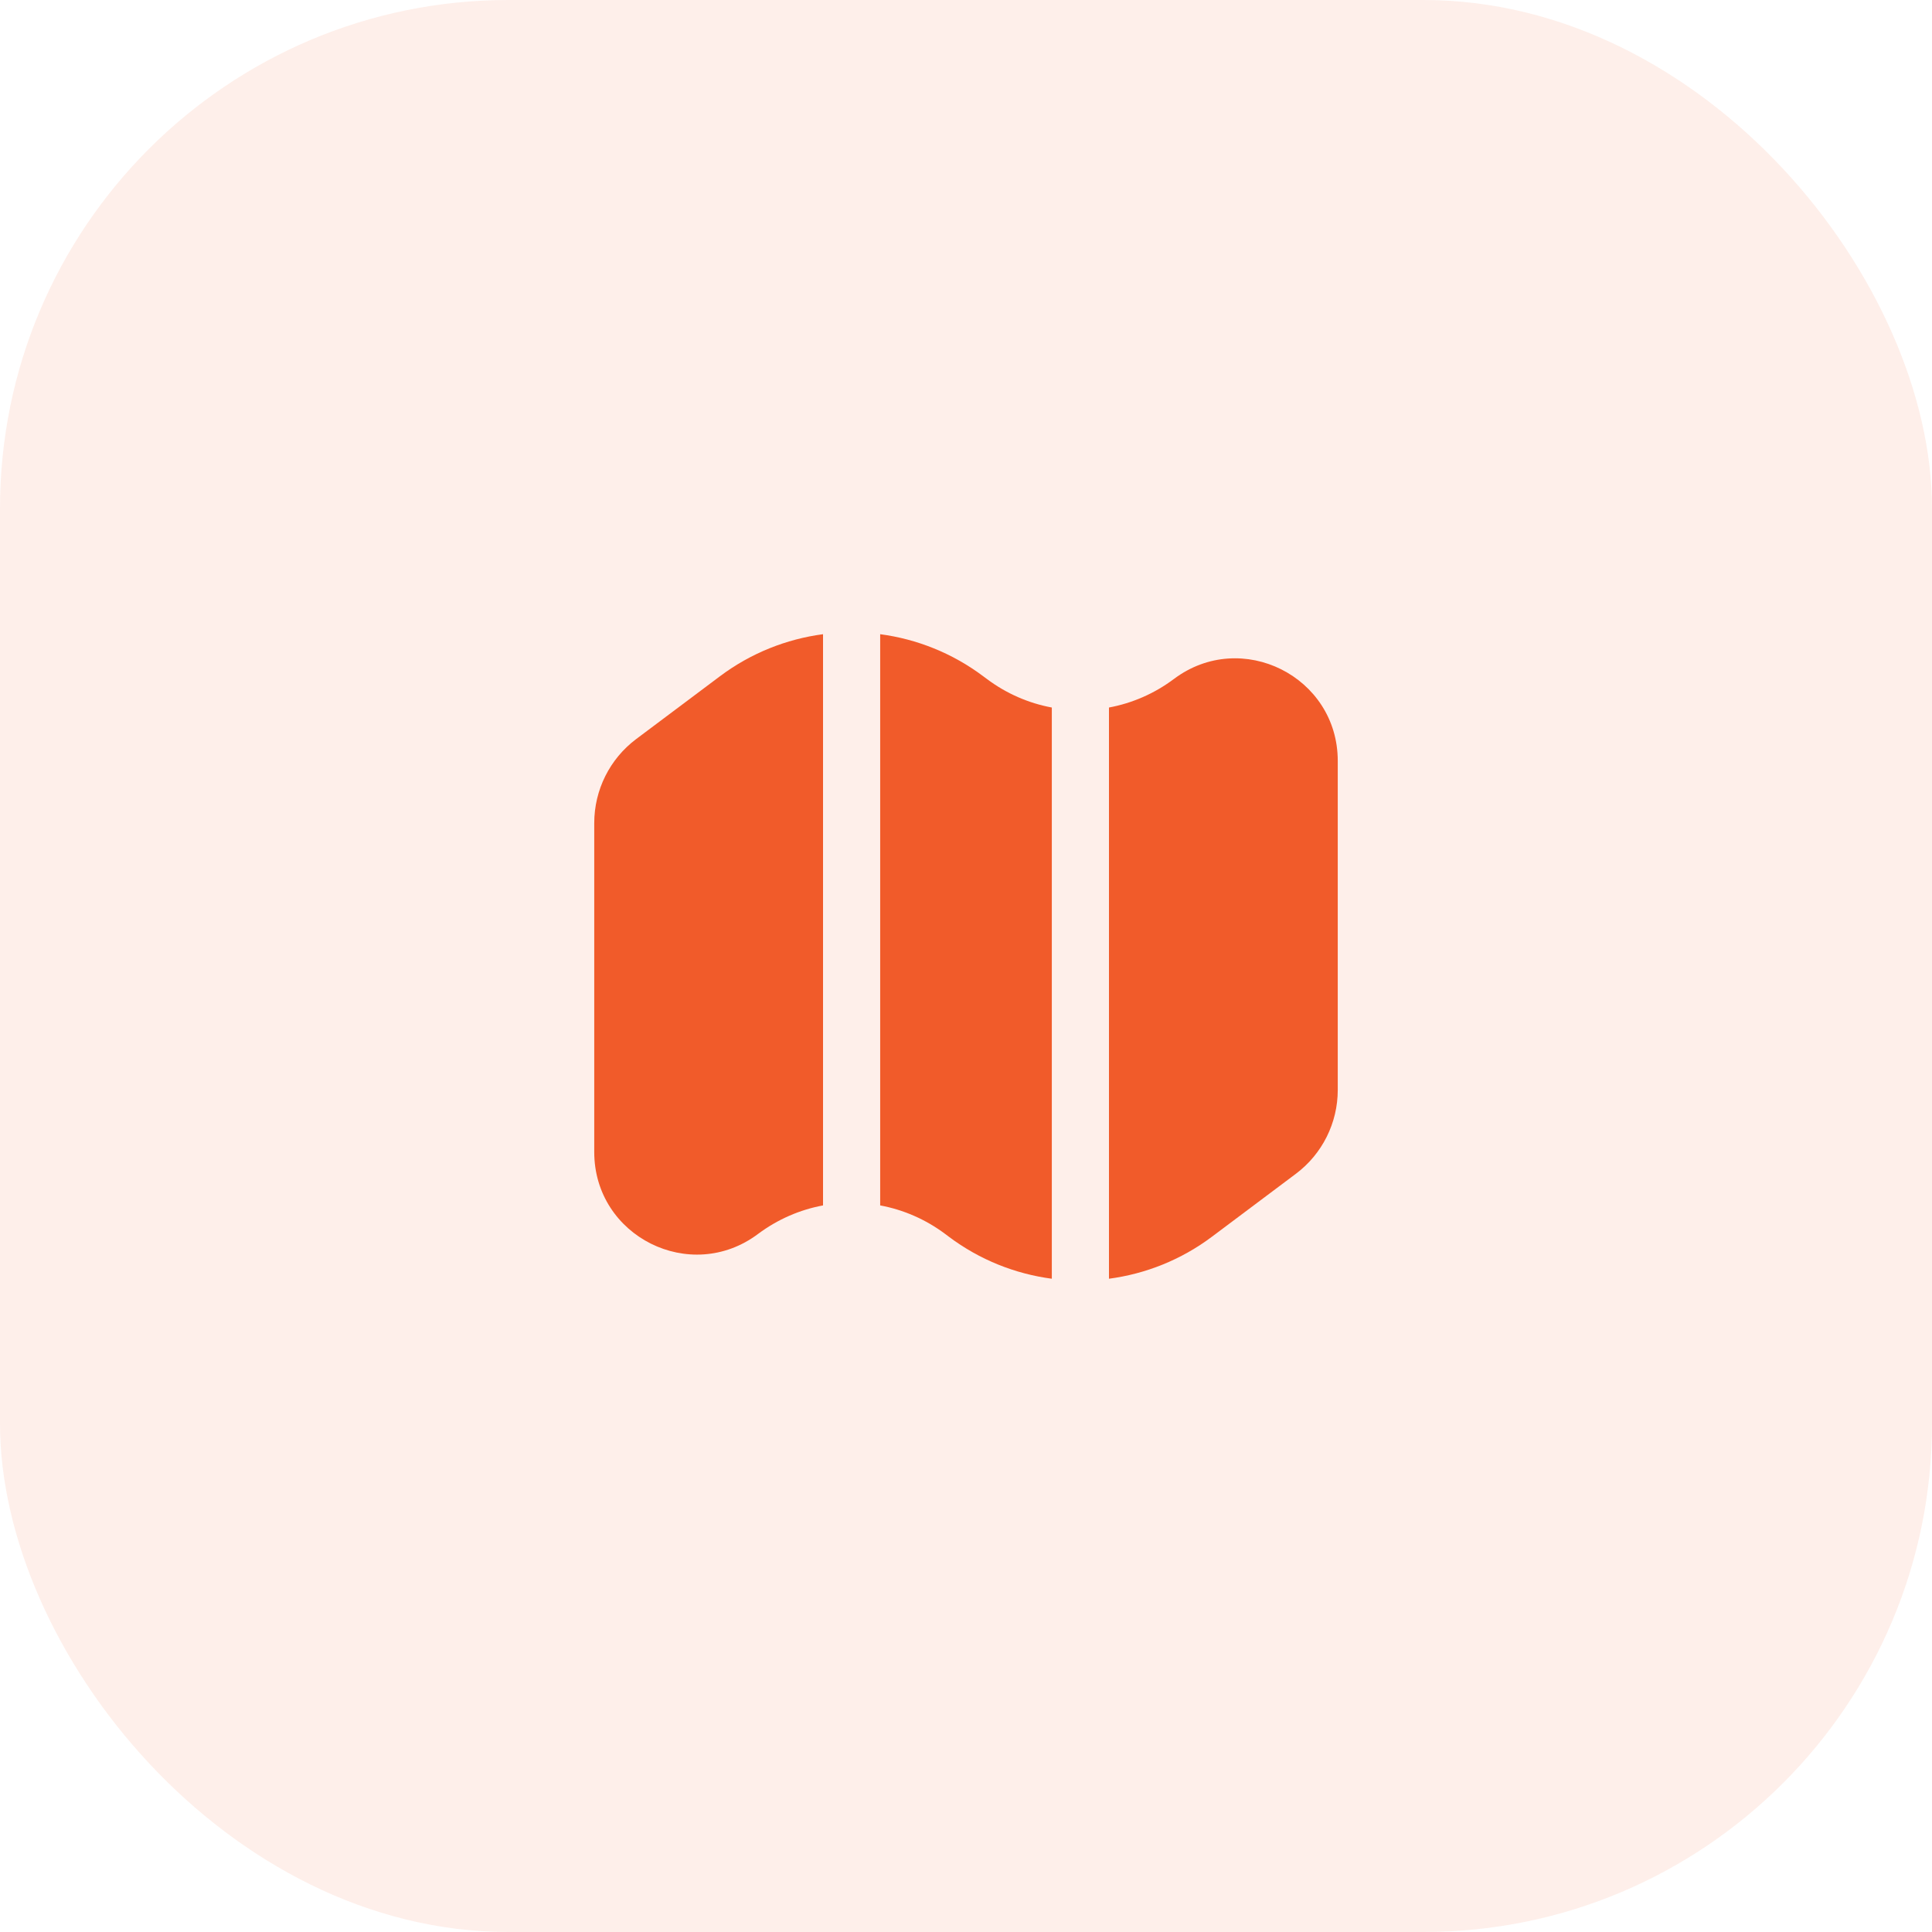 <svg width="38" height="38" viewBox="0 0 38 38" fill="none" xmlns="http://www.w3.org/2000/svg">
<rect width="38" height="38" rx="10" fill="#F15B2A" fill-opacity="0.1"/>
<path d="M16.188 12.474C15.47 12.569 14.771 12.844 14.162 13.3L12.512 14.537C11.993 14.927 11.688 15.538 11.688 16.188V22.659C11.688 24.319 13.582 25.266 14.91 24.27C15.297 23.981 15.735 23.793 16.188 23.709V12.474Z" fill="#F15B2A"/>
<path d="M17.312 23.709C17.765 23.793 18.203 23.981 18.59 24.27L18.663 24.325C19.271 24.781 19.97 25.056 20.688 25.151V13.916C20.235 13.832 19.797 13.644 19.41 13.354L19.337 13.3C18.729 12.844 18.03 12.569 17.312 12.474V23.709Z" fill="#F15B2A"/>
<path d="M21.812 13.916V25.151C22.53 25.056 23.229 24.781 23.837 24.325L25.488 23.087C26.007 22.698 26.312 22.087 26.312 21.438V14.966C26.312 13.306 24.418 12.359 23.09 13.354C22.703 13.644 22.265 13.832 21.812 13.916Z" fill="#F15B2A"/>
</svg>
